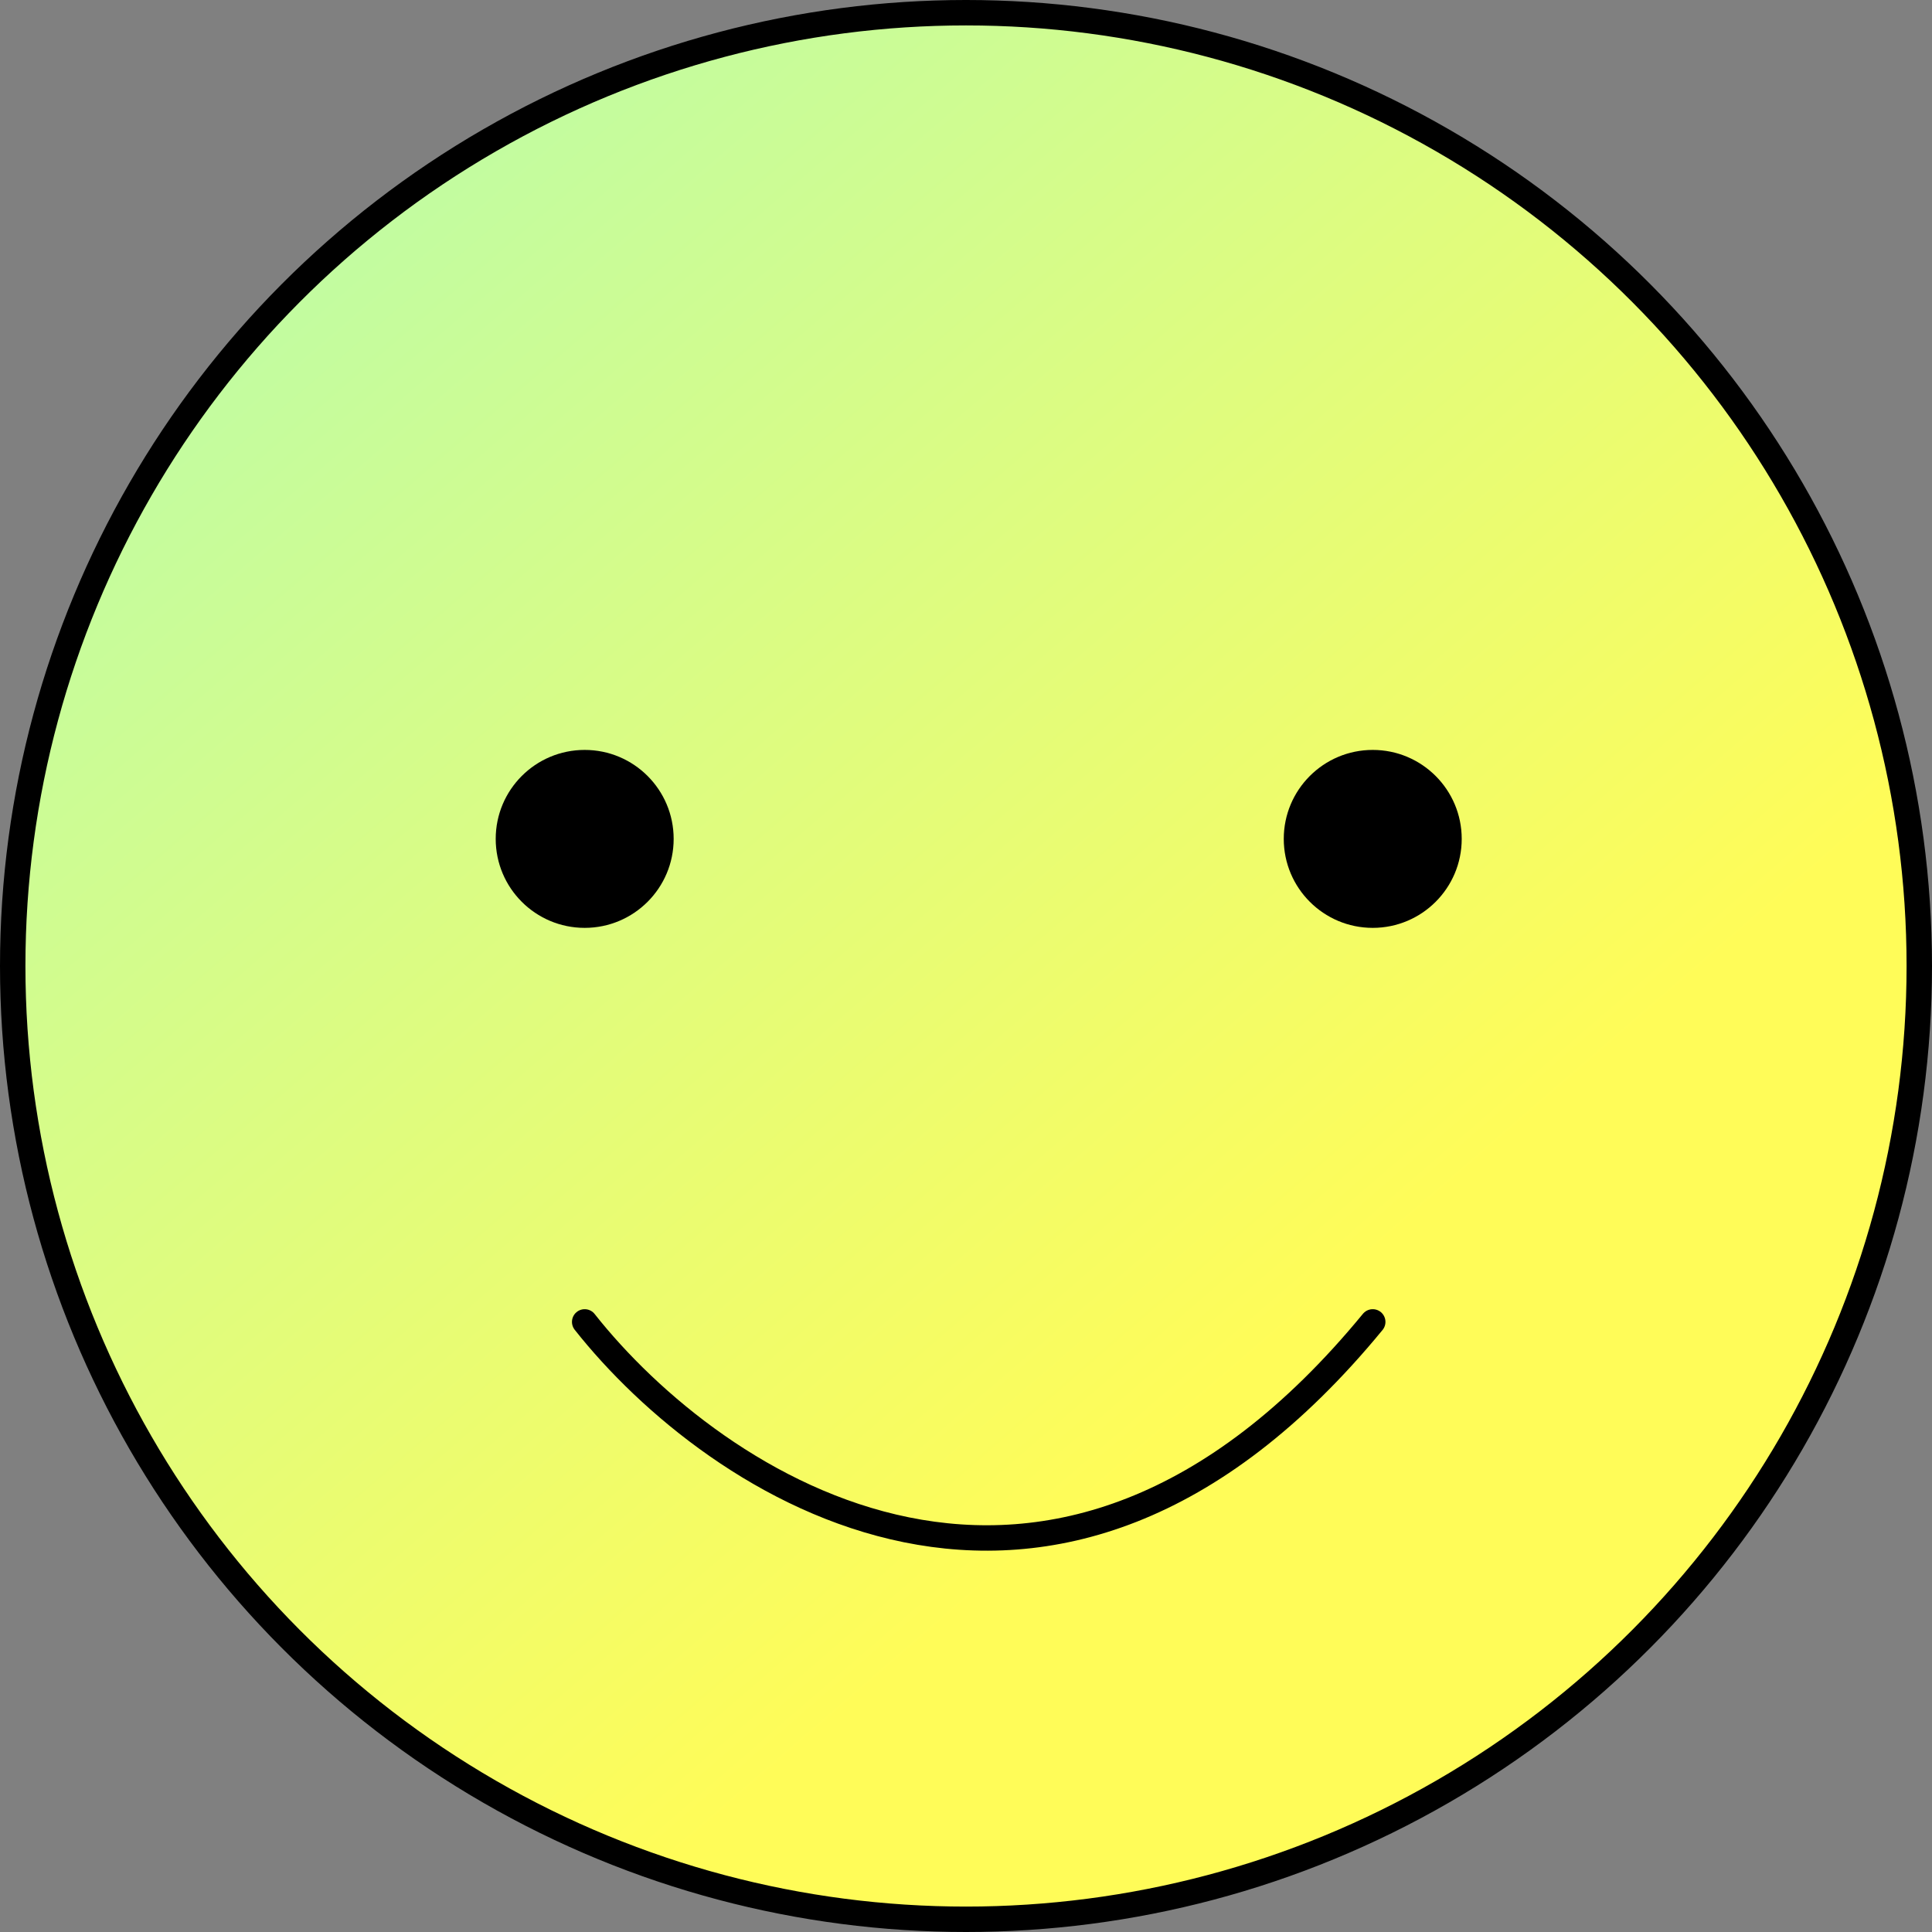 <?xml version="1.0" encoding="UTF-8"?> <svg xmlns="http://www.w3.org/2000/svg" width="152" height="152" viewBox="0 0 152 152" fill="none"><rect x="0" y="0" width="152" height="152" fill="#808080" stroke="none"/> <circle cx="76" cy="76" r="75" fill="url(#paint0_linear_1365_6779)" stroke="black" stroke-width="2"></circle> <circle cx="46" cy="66" r="7" fill="black"></circle> <circle cx="108" cy="66" r="7" fill="black"></circle> <path d="M46 104C56.127 116.829 82.704 134.789 108 104" stroke="black" stroke-width="2" stroke-linecap="round"></path> <defs> <linearGradient id="paint0_linear_1365_6779" x1="27.867" y1="13.752" x2="128.476" y2="130.286" gradientUnits="userSpaceOnUse"> <stop stop-color="#C0FCA3"></stop> <stop offset="0.76" stop-color="#FFFC58"></stop> </linearGradient> </defs> </svg> 